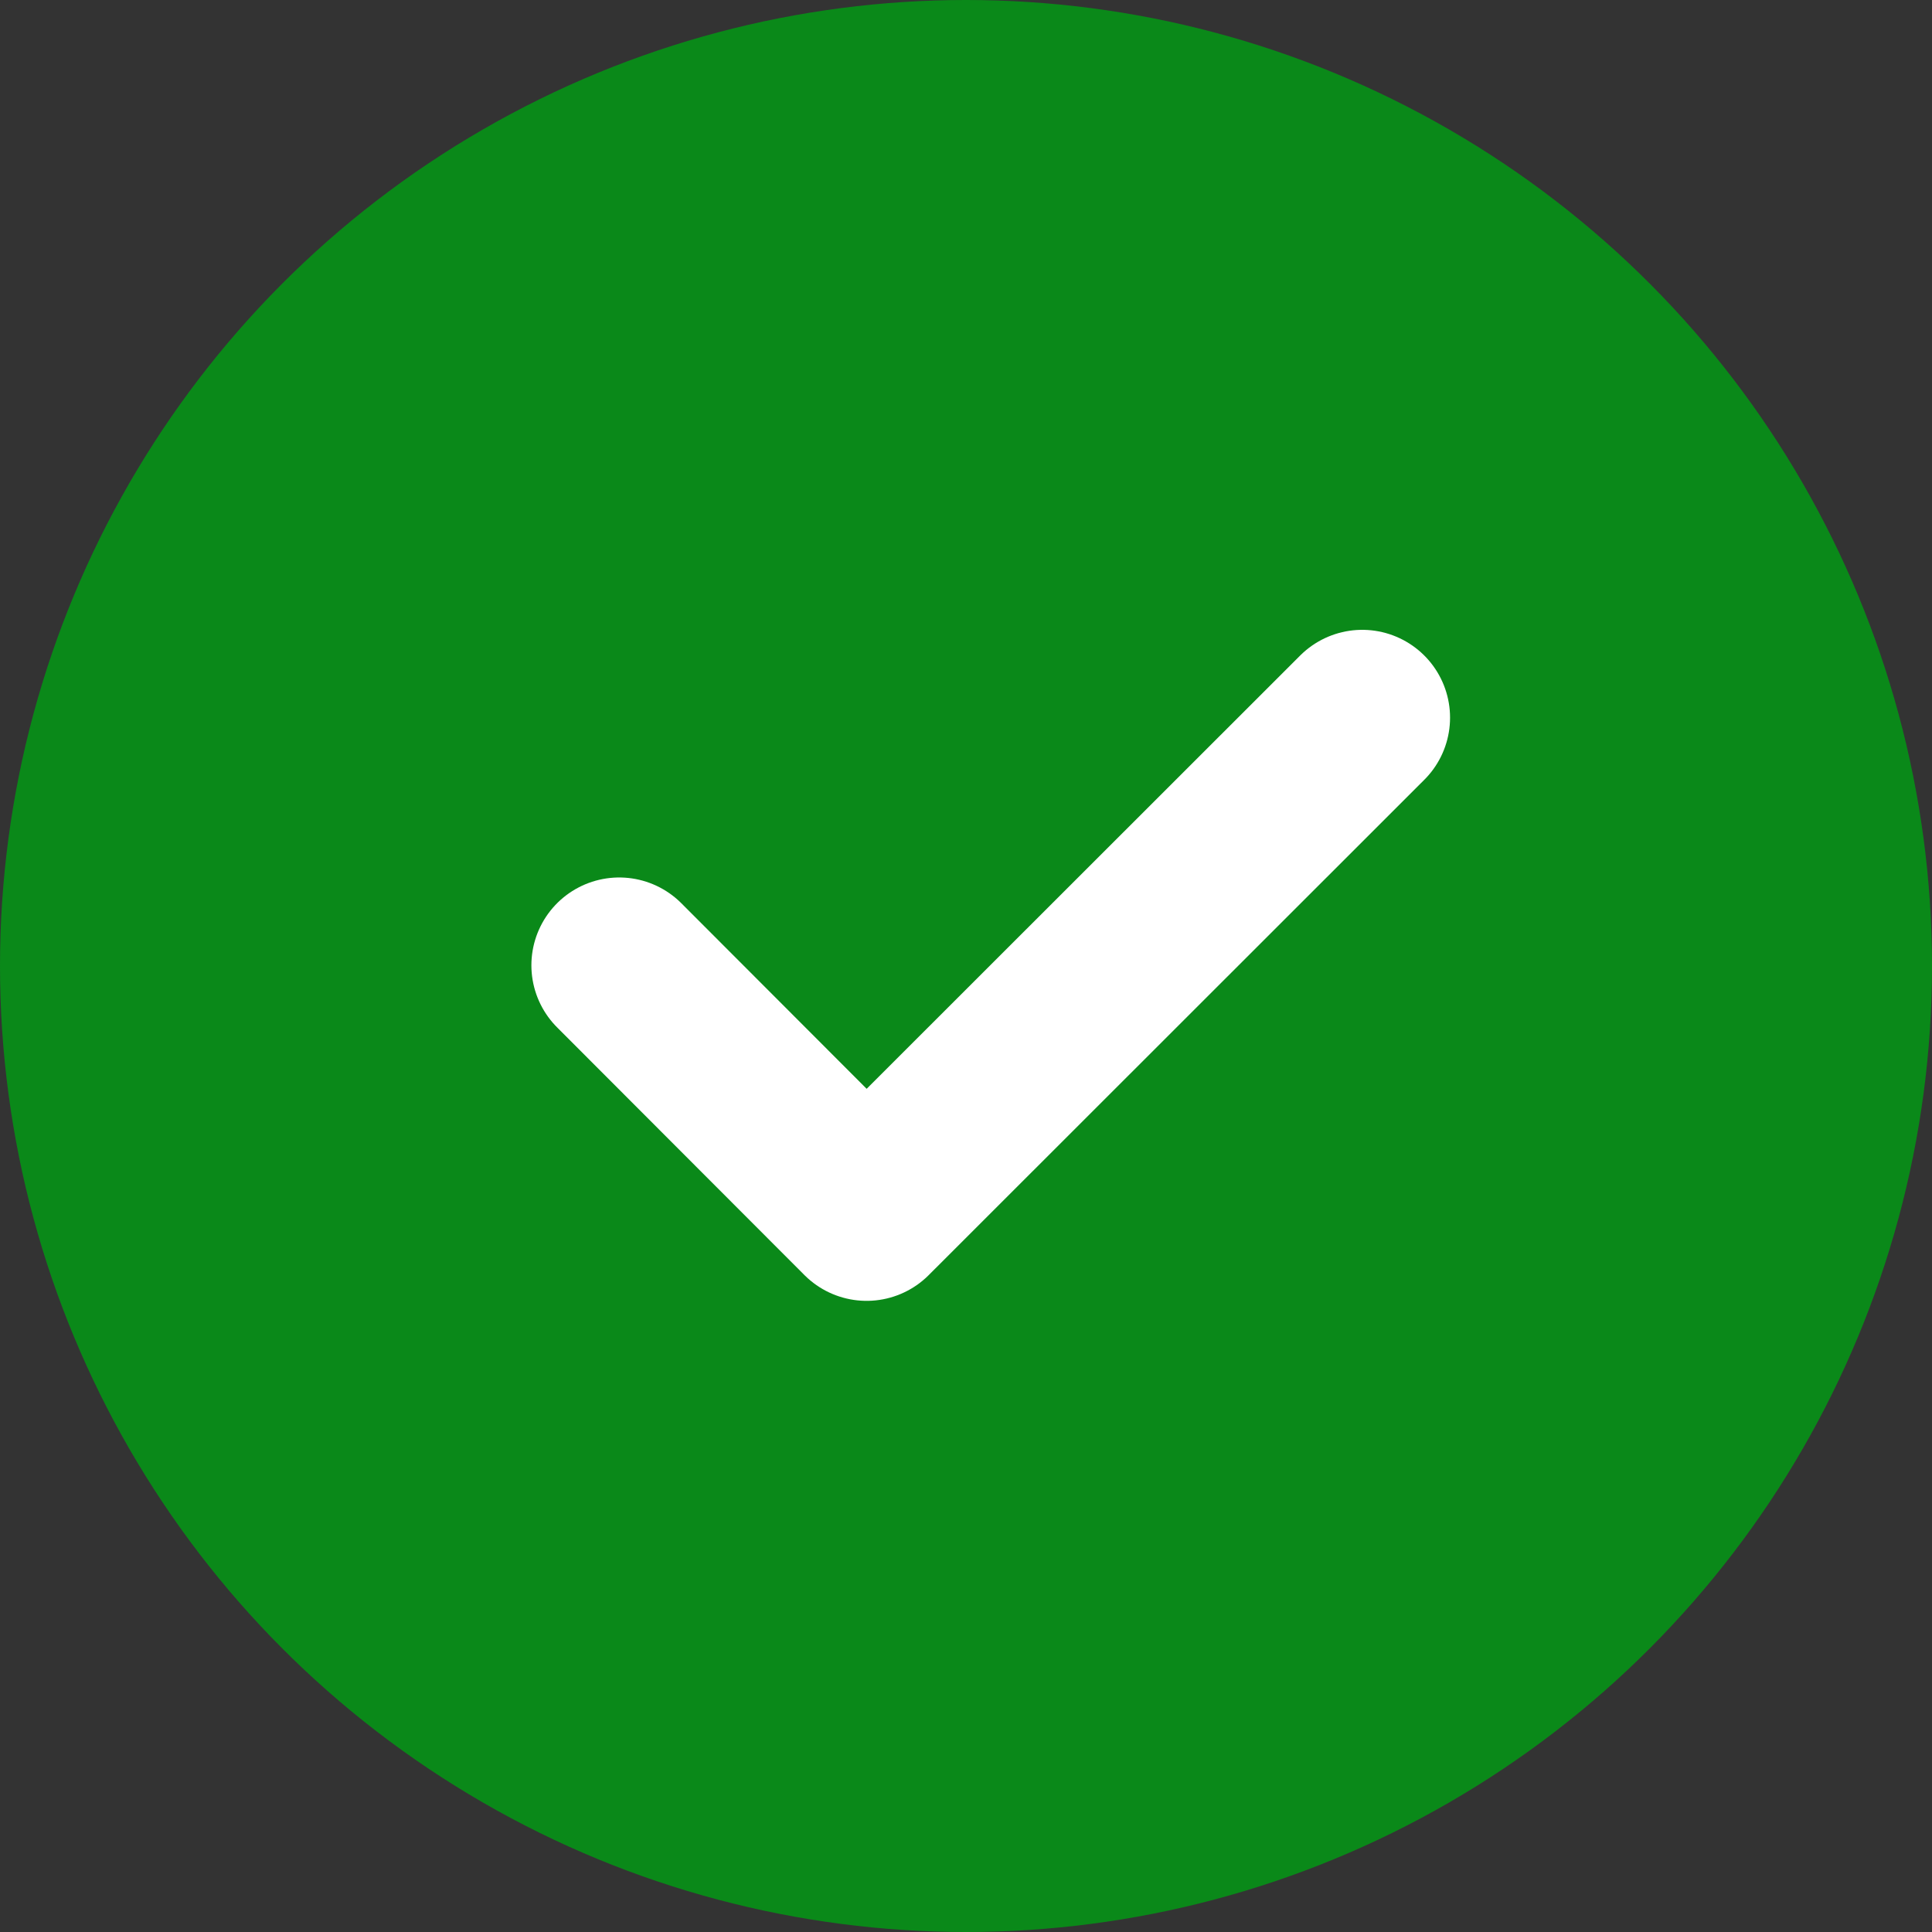 <svg xmlns="http://www.w3.org/2000/svg" width="22" height="22" viewBox="0 0 22 22" fill="none"><rect x="0" y="0" width="22" height="22" fill="#333333" stroke="none"/><circle cx="11" cy="11" r="11" fill="#0A8919"></circle><path d="M7.051 10.992L9.868 13.813L15.512 8.172" stroke="white" stroke-width="2" stroke-linecap="round" stroke-linejoin="round"></path></svg>